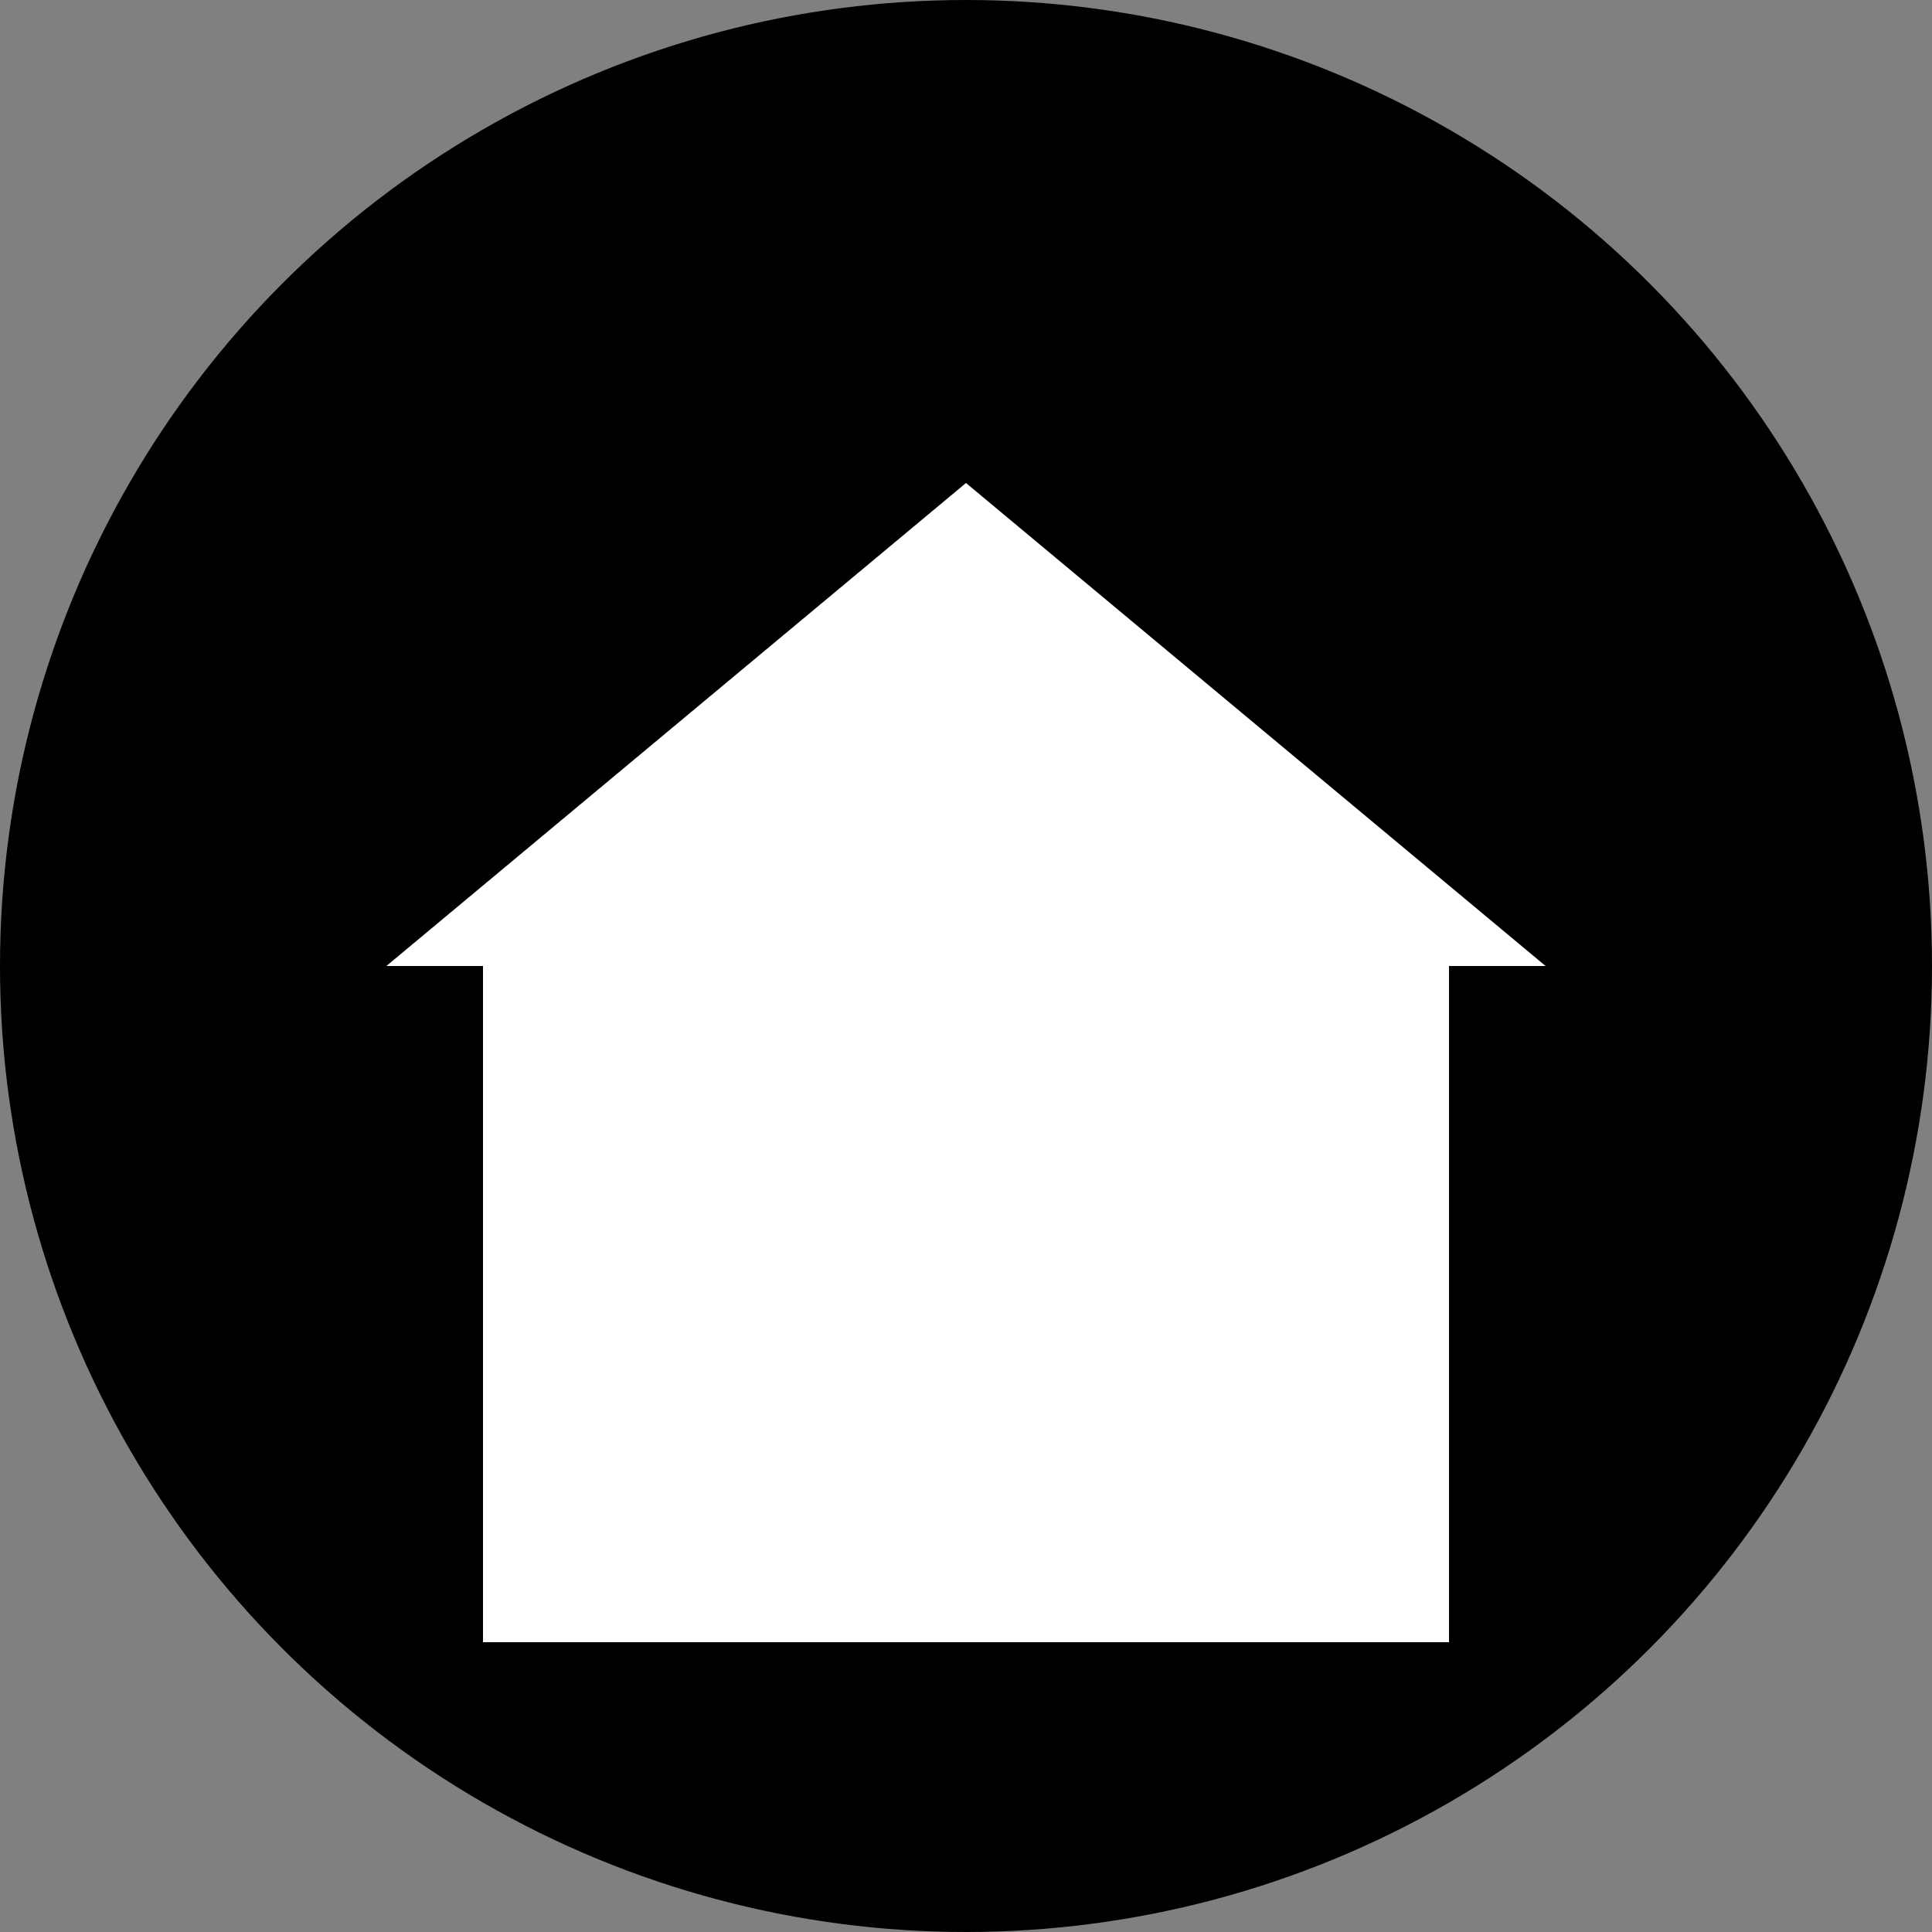 <svg xmlns="http://www.w3.org/2000/svg" viewBox="0 0 100 100" width="100" height="100">
  <rect x="0" y="0" width="100" height="100" fill="#808080" stroke="none"/>
  <defs>
    <style>
      .bg { fill: hsl(45, 85%, 55%); }
      .house { fill: white; }
    </style>
  </defs>
  <circle cx="50" cy="50" r="50" class="bg" />
  <g class="house">
    <path d="M50 25 L20 50 L80 50 Z" />
    <rect x="25" y="50" width="50" height="35" />
    <rect x="45" y="65" width="10" height="20" />
  </g>
</svg>
